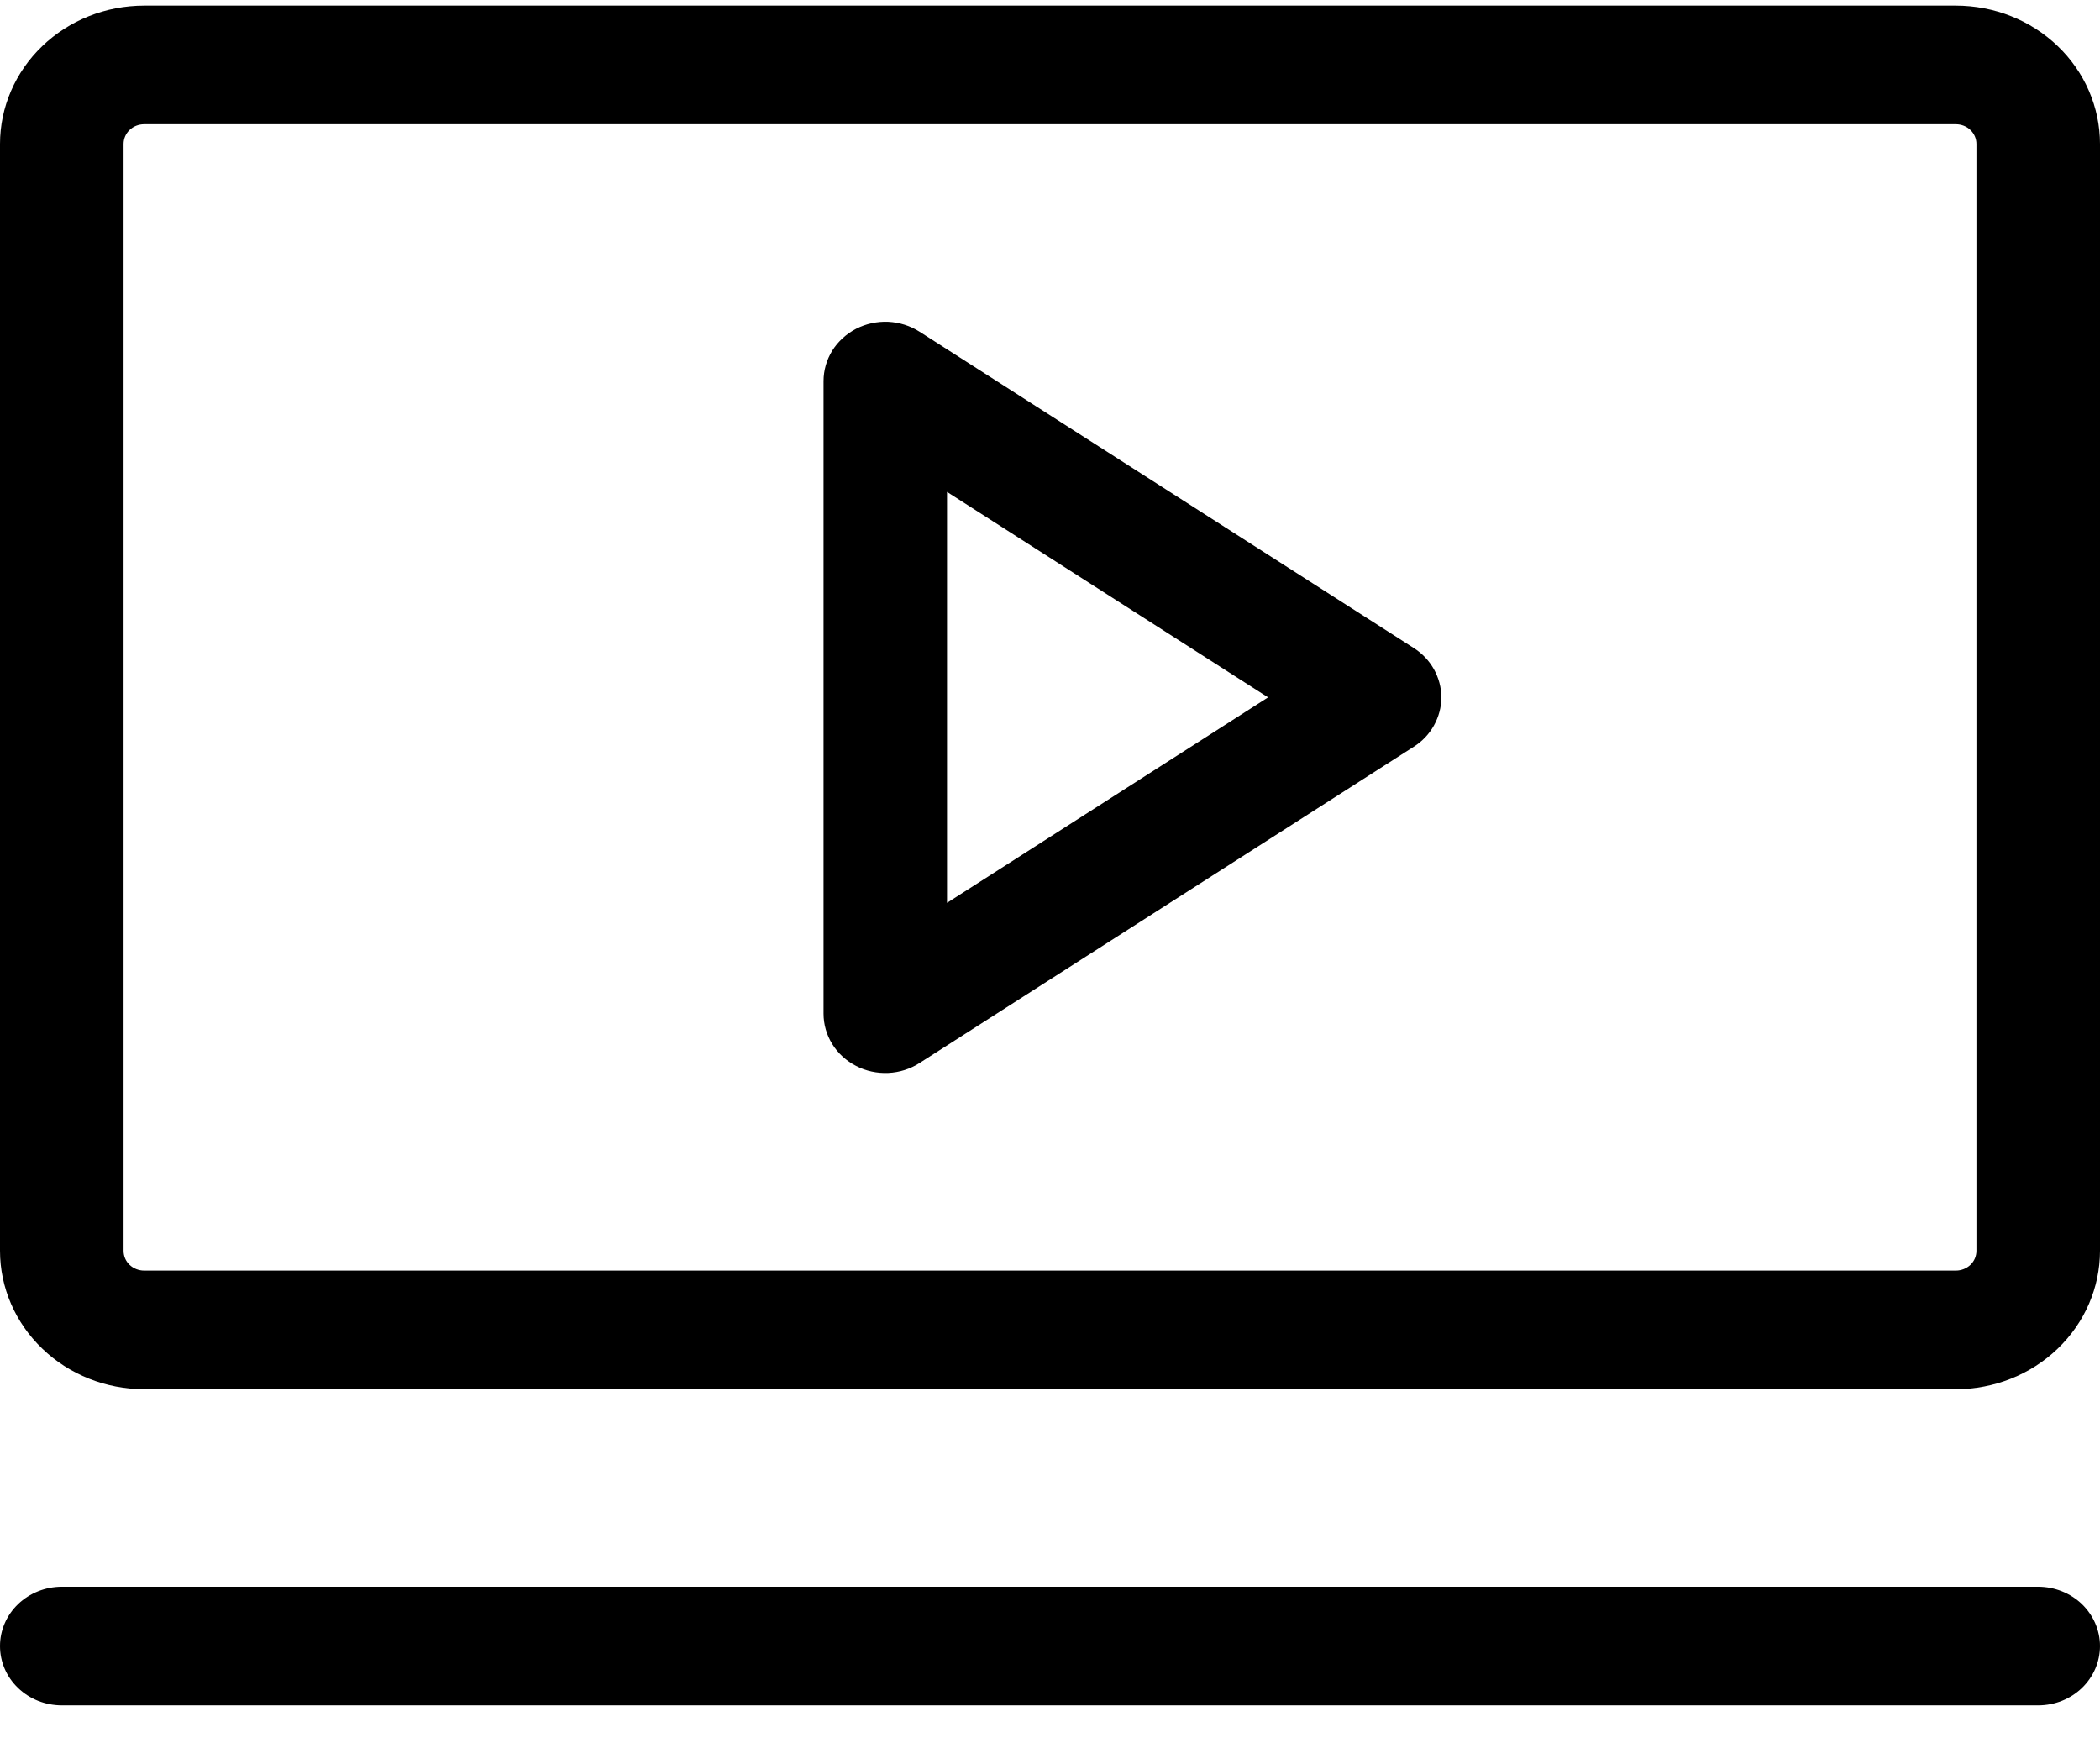 <svg width="25" height="21" viewBox="0 0 25 21" fill="none" xmlns="http://www.w3.org/2000/svg">
<path d="M16.83 7.714L10.947 3.949C10.836 3.878 10.708 3.838 10.575 3.831C10.442 3.825 10.309 3.854 10.192 3.914C10.075 3.975 9.976 4.065 9.908 4.174C9.84 4.284 9.804 4.41 9.804 4.537V12.067C9.804 12.195 9.84 12.32 9.908 12.43C9.976 12.54 10.075 12.63 10.192 12.69C10.309 12.751 10.442 12.779 10.575 12.773C10.708 12.767 10.836 12.726 10.947 12.655L16.83 8.89C16.931 8.826 17.014 8.739 17.071 8.636C17.128 8.533 17.159 8.419 17.159 8.302C17.159 8.186 17.128 8.071 17.071 7.968C17.014 7.866 16.931 7.778 16.83 7.714ZM11.274 10.748V5.856L15.096 8.302L11.274 10.748ZM23.284 0.067H1.716C1.261 0.067 0.824 0.24 0.503 0.549C0.181 0.858 0 1.277 0 1.714V14.89C0 15.327 0.181 15.746 0.503 16.055C0.824 16.364 1.261 16.538 1.716 16.538H23.284C23.739 16.538 24.176 16.364 24.497 16.055C24.819 15.746 25 15.327 25 14.89V1.714C25 1.277 24.819 0.858 24.497 0.549C24.176 0.24 23.739 0.067 23.284 0.067ZM23.529 14.89C23.529 14.953 23.504 15.013 23.458 15.057C23.412 15.101 23.349 15.126 23.284 15.126H1.716C1.651 15.126 1.588 15.101 1.542 15.057C1.496 15.013 1.471 14.953 1.471 14.89V1.714C1.471 1.652 1.496 1.592 1.542 1.548C1.588 1.503 1.651 1.479 1.716 1.479H23.284C23.349 1.479 23.412 1.503 23.458 1.548C23.504 1.592 23.529 1.652 23.529 1.714V14.89ZM25 19.596C25 19.784 24.922 19.963 24.785 20.095C24.647 20.228 24.46 20.302 24.265 20.302H0.735C0.54 20.302 0.353 20.228 0.215 20.095C0.077 19.963 0 19.784 0 19.596C0 19.409 0.077 19.23 0.215 19.097C0.353 18.965 0.54 18.89 0.735 18.89H24.265C24.46 18.89 24.647 18.965 24.785 19.097C24.922 19.23 25 19.409 25 19.596Z" fill="black"/>
</svg>
